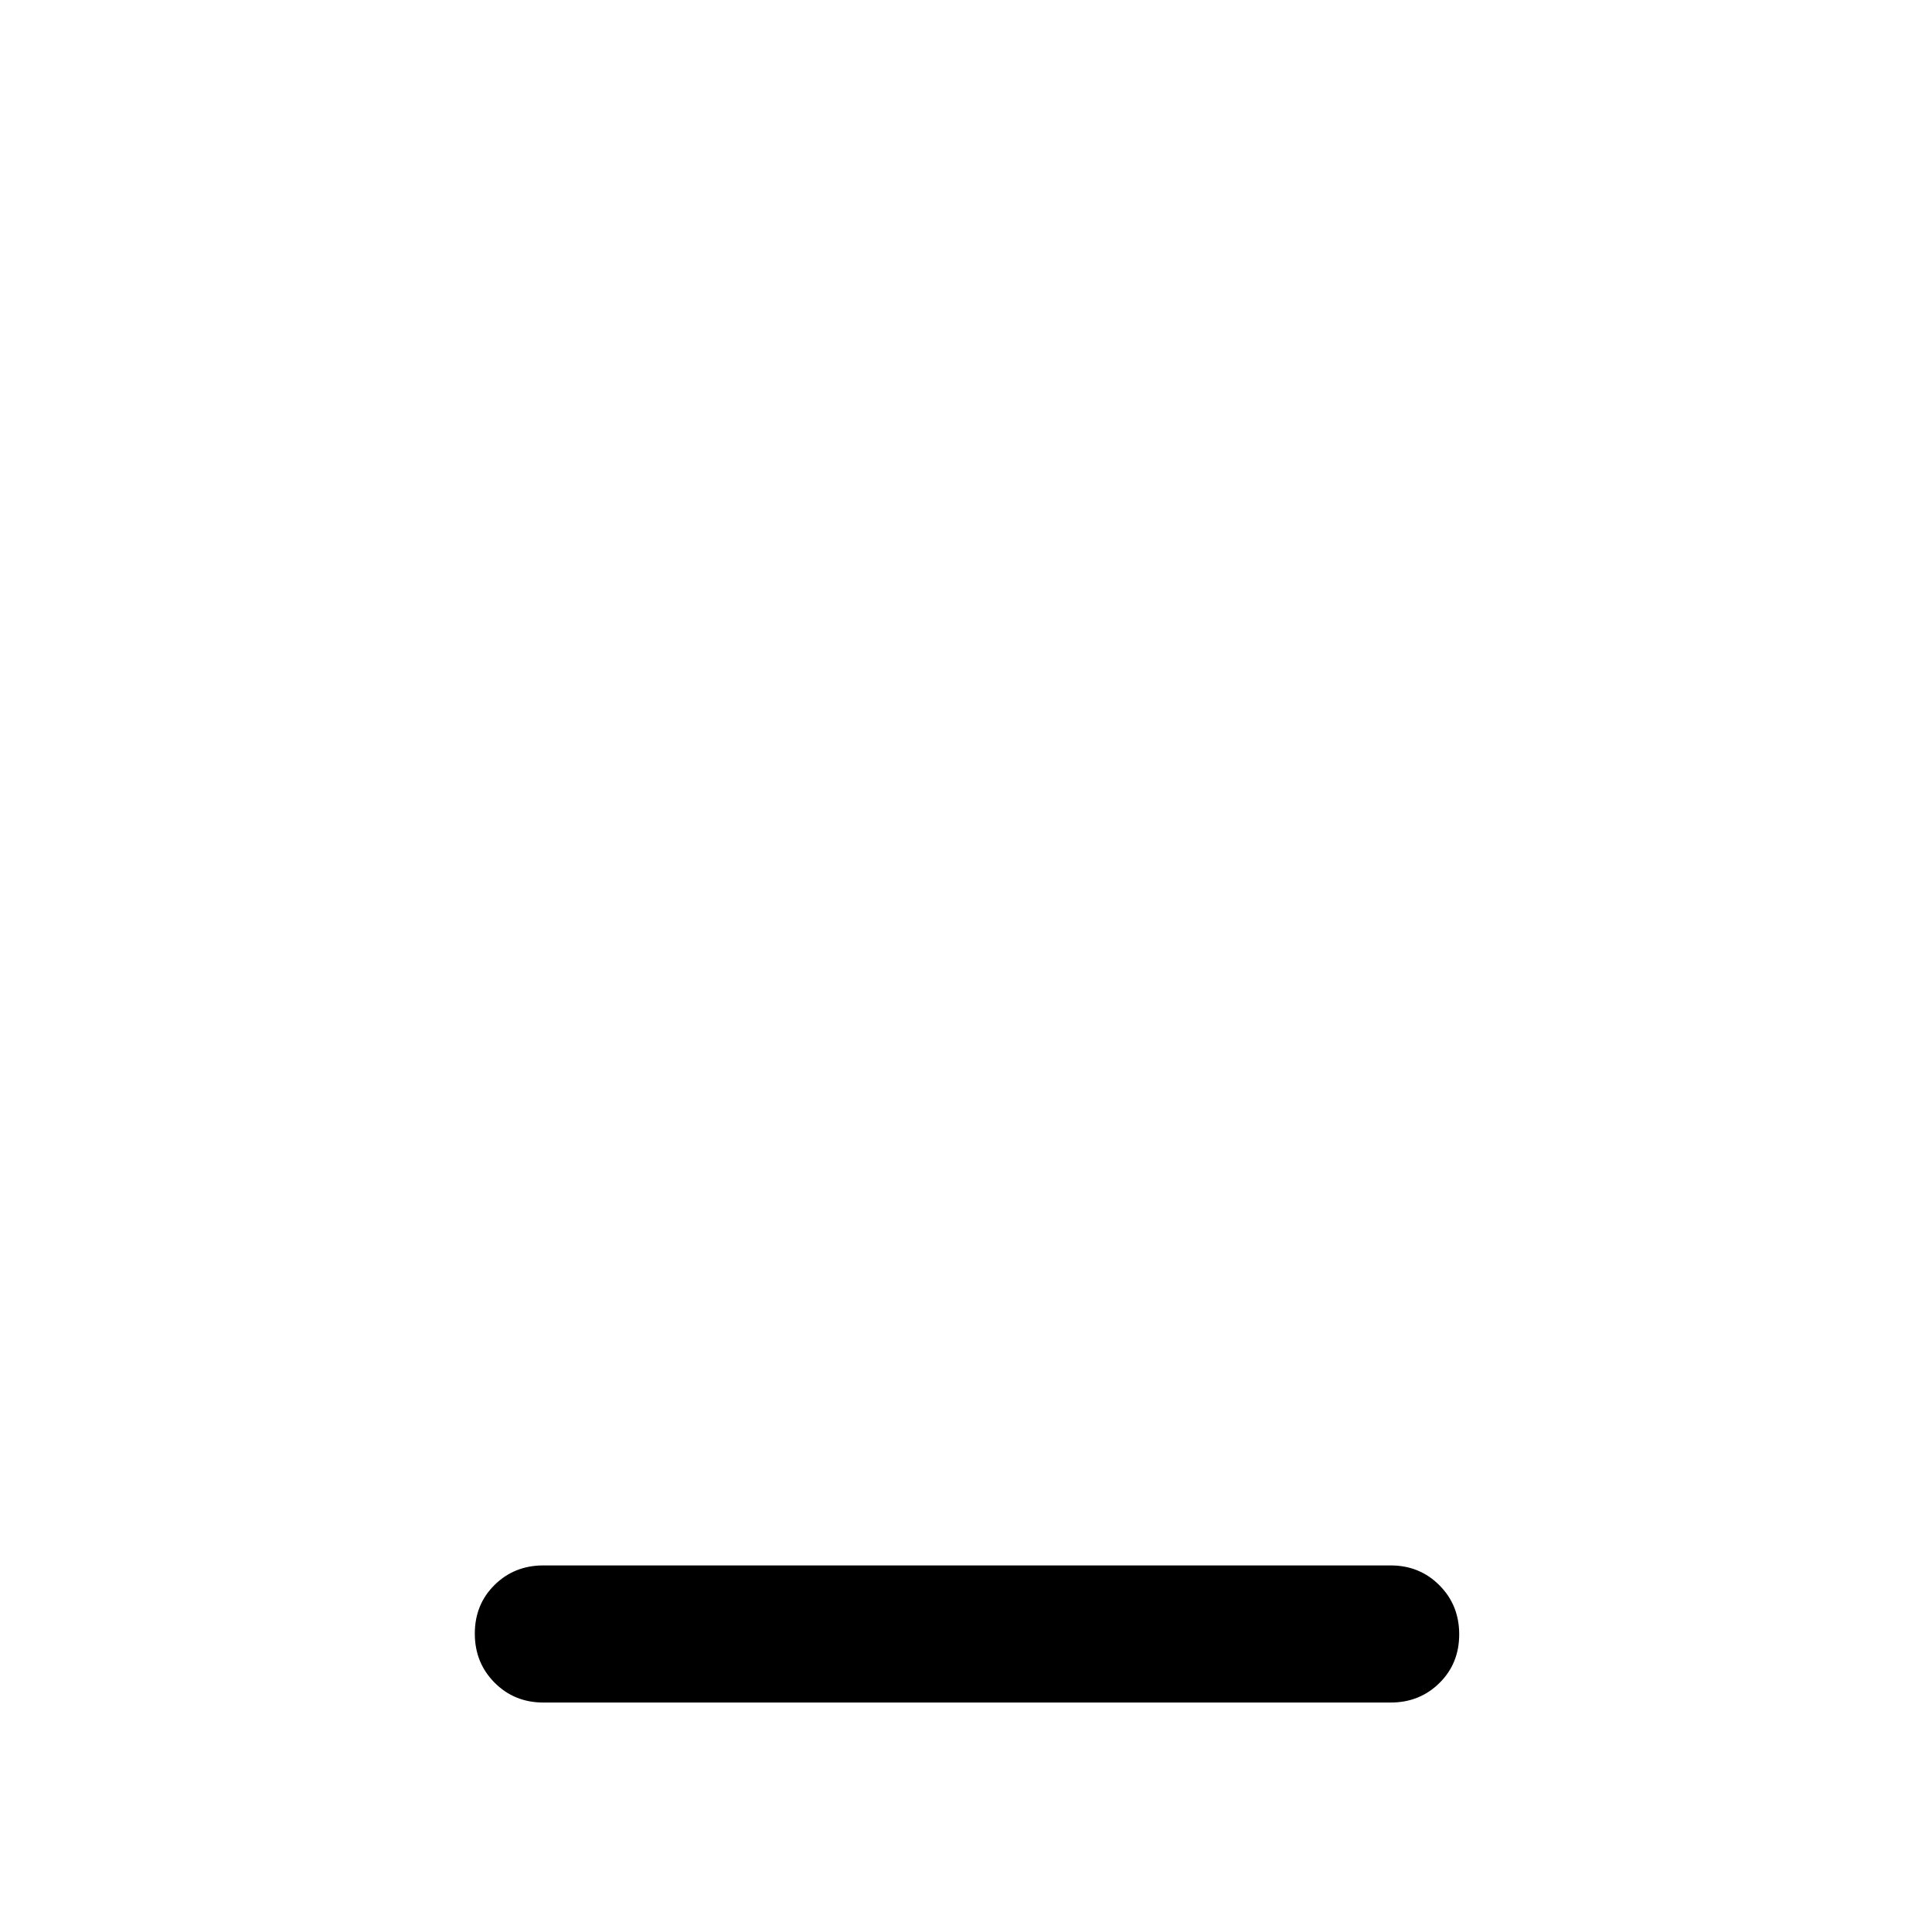 <svg xmlns="http://www.w3.org/2000/svg" width="48" height="48" viewBox="0 -960 960 960"><path d="M270-114.02q-14.42 0-24.24-9.87-9.83-9.87-9.83-24.37 0-14.5 9.83-24.2 9.82-9.69 24.24-9.69h421q14.42 0 24.24 9.87 9.83 9.87 9.83 24.37 0 14.5-9.83 24.19-9.82 9.7-24.24 9.7H270Z"/></svg>
